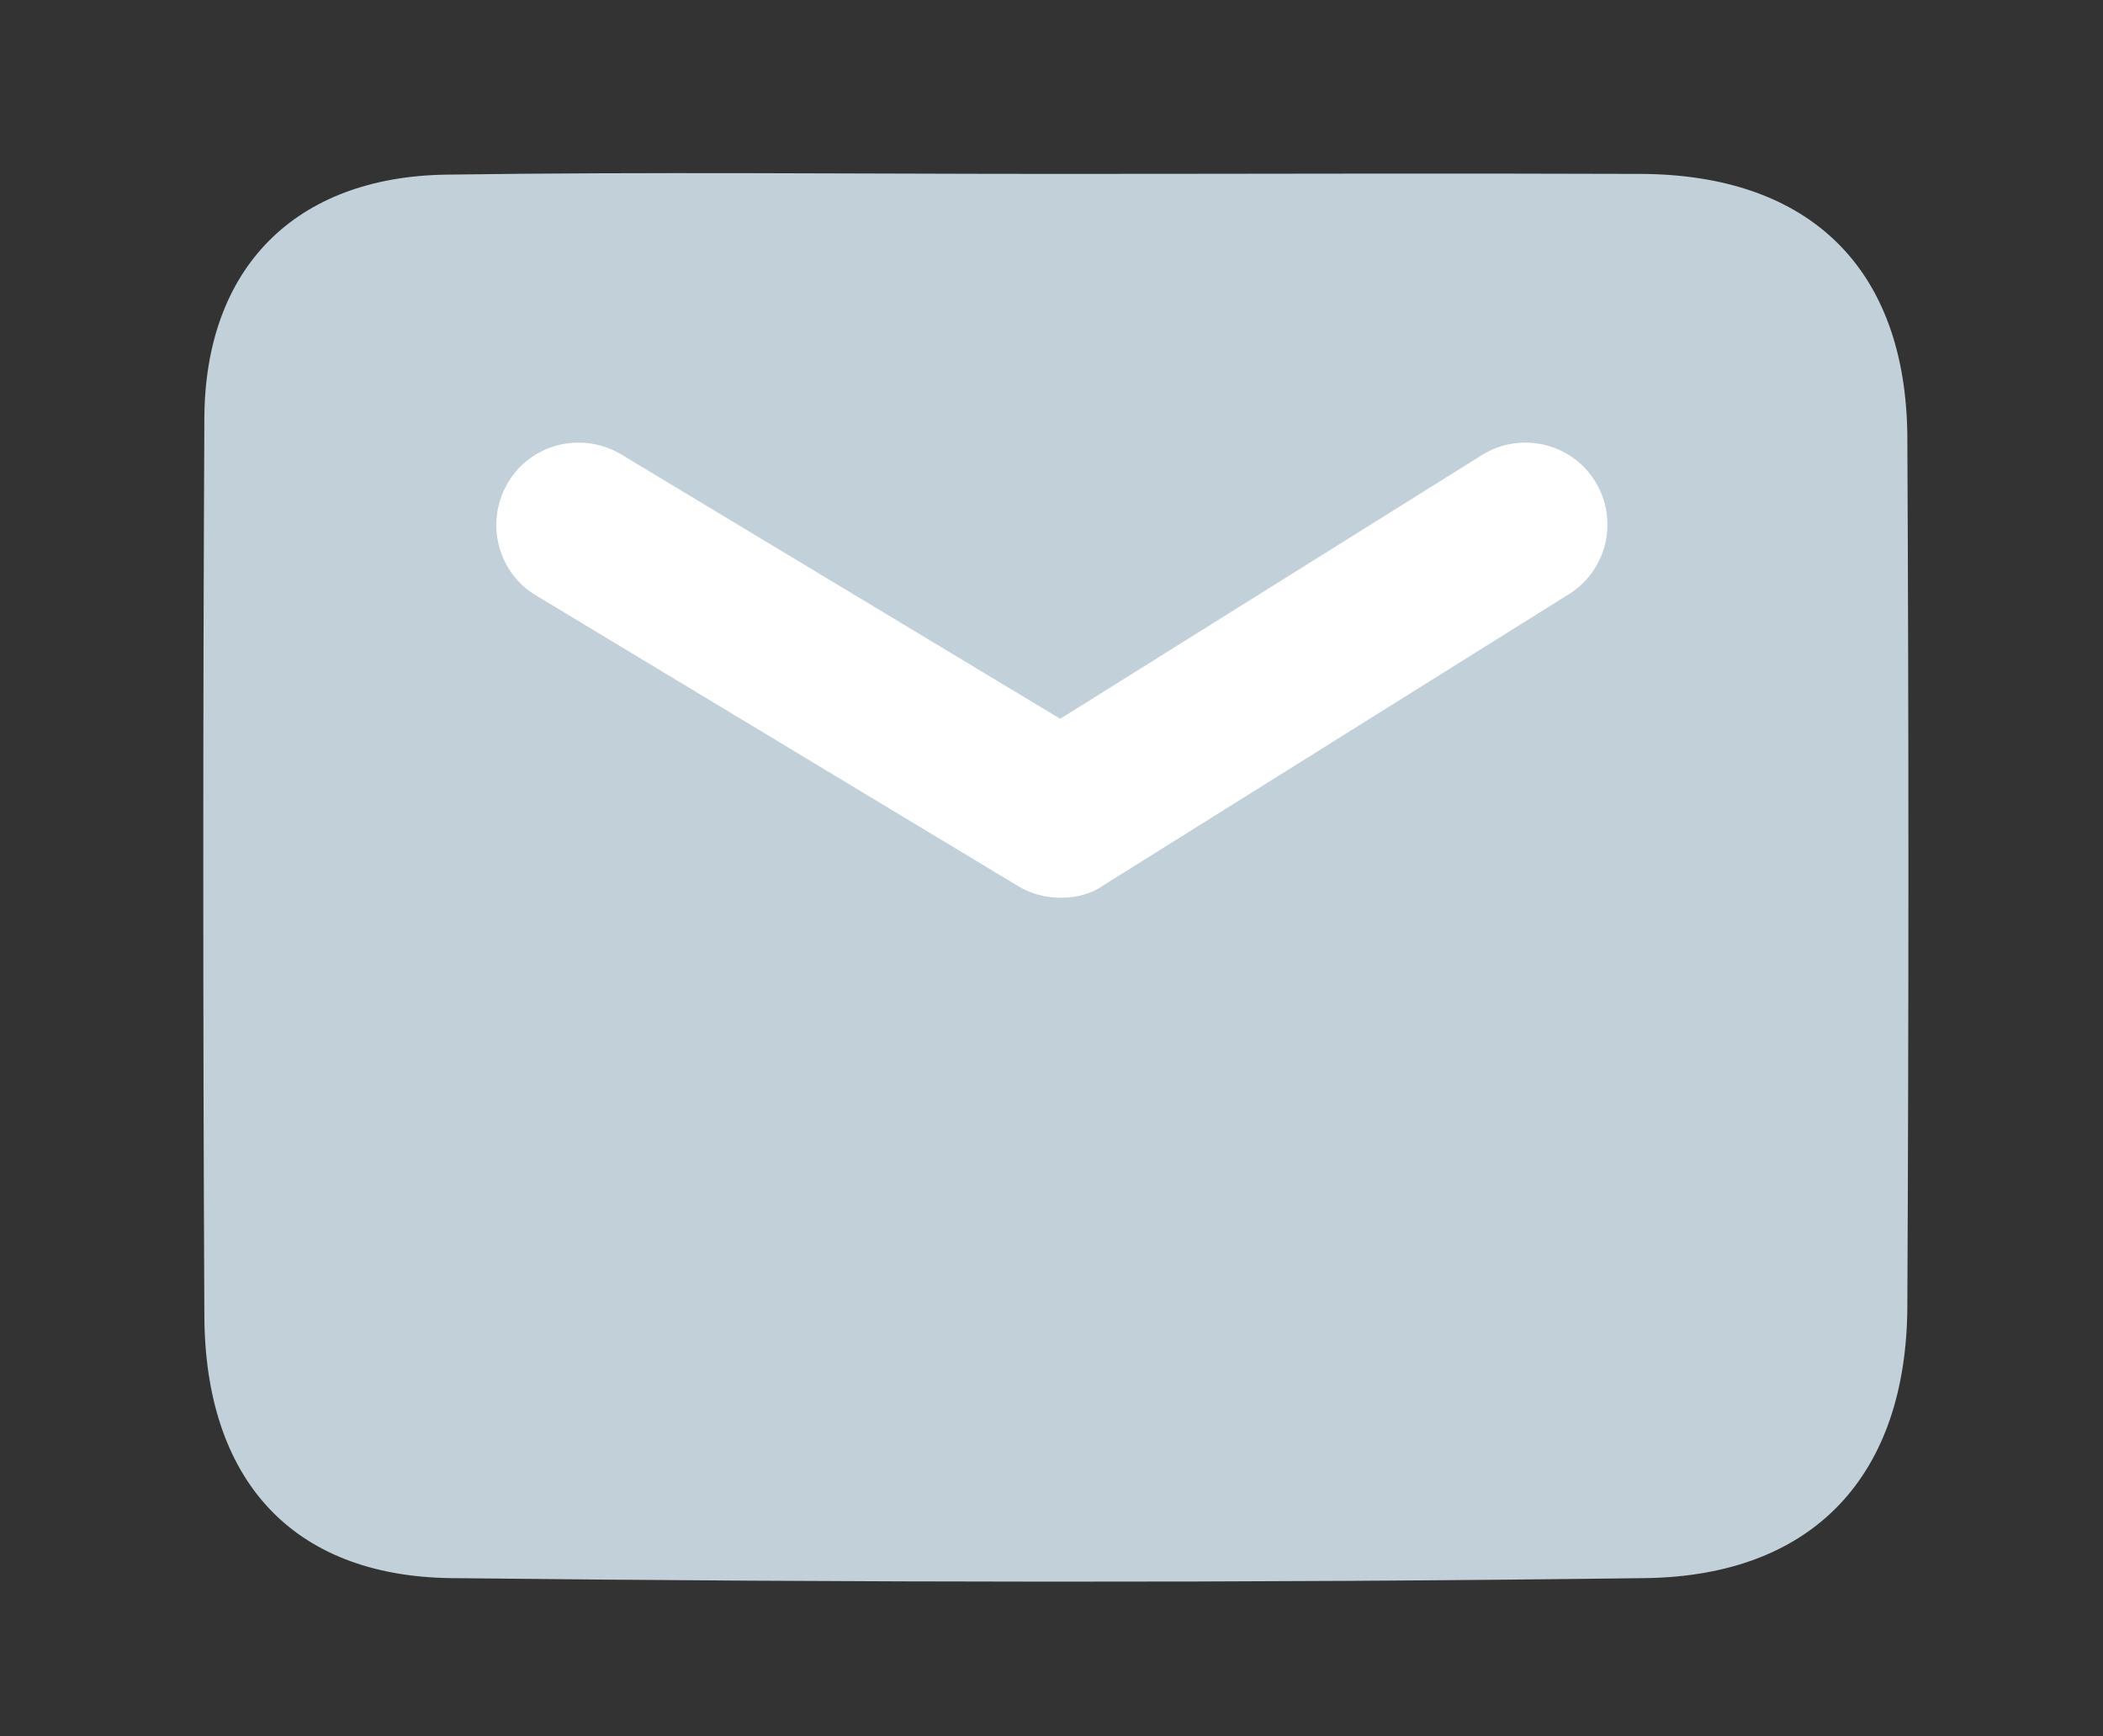<?xml version="1.0" encoding="utf-8"?>
<!-- Generator: Adobe Illustrator 27.9.0, SVG Export Plug-In . SVG Version: 6.00 Build 0)  -->
<svg version="1.1" id="Vrstva_1" xmlns="http://www.w3.org/2000/svg" xmlns:xlink="http://www.w3.org/1999/xlink" x="0px" y="0px"
	 viewBox="0 0 290.2 239.6" style="enable-background:new 0 0 290.2 239.6;" xml:space="preserve">
<rect x="0" y="0" width="290.2" height="239.6" fill="#333333" stroke="none"/>
<style type="text/css">
	.st0{fill:#C1D0D9;}
	.st1{fill:#FFFFFF;}
</style>
<g id="_x34_ftrvI_00000081616953148932551690000004350838863160243358_">
	<g>
		<path class="st0" d="M145.9,24c26.8,0,53.6-0.1,80.5,0c23.4,0.1,36.6,13.1,36.8,36.2c0.2,40,0.2,80,0,120.1
			c-0.1,23.2-12.8,37.2-36.2,37.5c-54.9,0.7-109.8,0.6-164.8,0c-22.1-0.3-33.9-13.8-34-36.2C28,140.3,28,99,28.2,57.7
			C28.3,37,40.7,24.4,61.6,24.1C89.7,23.7,117.8,24,145.9,24z"/>
	</g>
</g>
<g>
	<path class="st1" d="M146.4,123.9c-2,0-4.1-0.5-5.9-1.6L74,82.2c-5.4-3.2-7.1-10.2-3.9-15.6s10.2-7.1,15.6-3.9l60.6,36.5l58.2-36.4
		c5.3-3.3,12.3-1.7,15.6,3.6s1.7,12.3-3.6,15.6l-64.1,40.1C150.6,123.4,148.5,123.9,146.4,123.9z"/>
</g>
</svg>
